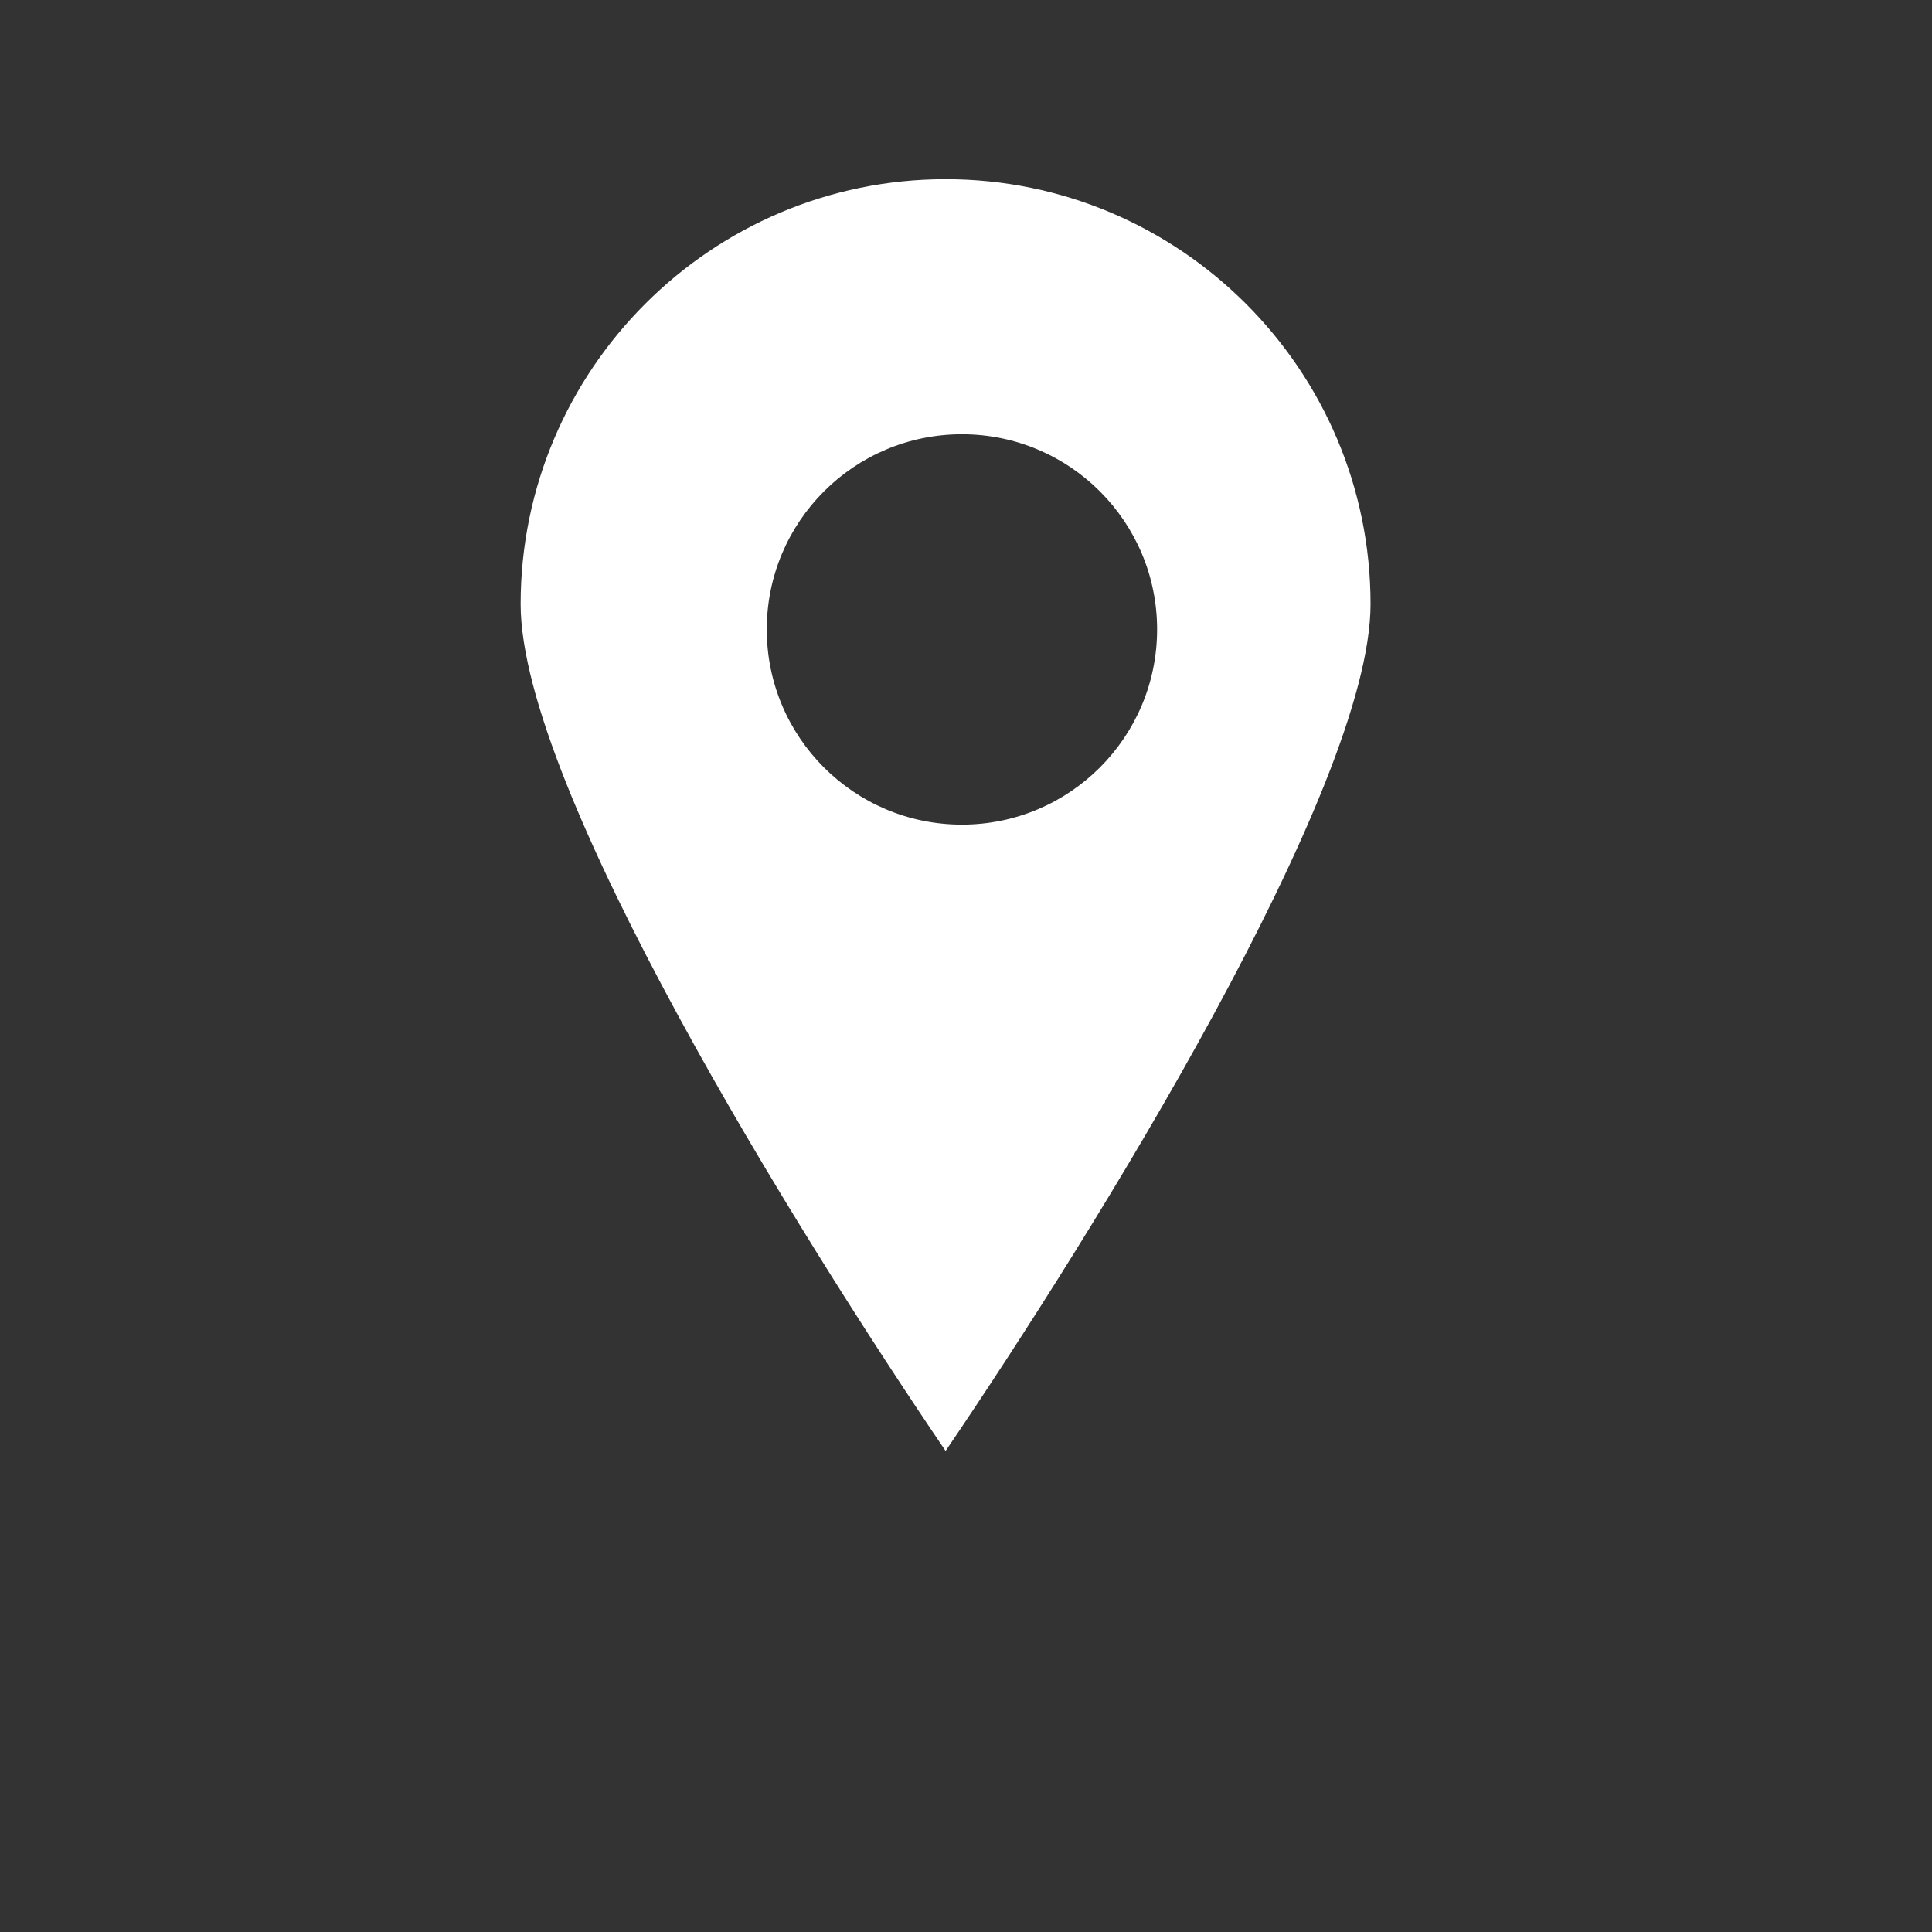 <?xml version="1.0" encoding="utf-8"?>
<!-- Generator: Adobe Illustrator 15.0.0, SVG Export Plug-In . SVG Version: 6.00 Build 0)  -->
<!DOCTYPE svg PUBLIC "-//W3C//DTD SVG 1.1//EN" "http://www.w3.org/Graphics/SVG/1.1/DTD/svg11.dtd">
<svg version="1.1" id="圖層_1" xmlns="http://www.w3.org/2000/svg" xmlns:xlink="http://www.w3.org/1999/xlink" x="0px" y="0px"
	 width="48px" height="48px" viewBox="0 0 48 48" enable-background="new 0 0 48 48" xml:space="preserve">
<rect x="0" y="0" width="48" height="48" fill="#333333" stroke="none"/>
<g display="none">
	<path display="inline" fill="#FFFFFF" d="M29.713,7.646L26.132,7.64c-4.024,0-6.625,2.668-6.625,6.799v3.135h-3.602
		c-0.312,0-0.563,0.253-0.563,0.564v4.542c0,0.312,0.253,0.563,0.563,0.563h3.602v11.461c0,0.312,0.252,0.563,0.563,0.563h4.7
		c0.313,0,0.563-0.252,0.563-0.563v-11.46h4.213c0.312,0,0.563-0.252,0.563-0.564v-4.541c0-0.15-0.059-0.294-0.162-0.398
		c-0.106-0.105-0.25-0.166-0.398-0.166h-4.214v-2.658c0-1.276,0.306-1.925,1.97-1.925l2.412-0.001c0.313,0,0.563-0.252,0.563-0.562
		V8.211C30.277,7.898,30.023,7.646,29.713,7.646z"/>
</g>
<path fill="#FFFFFF" d="M23.493,4.452c-5.821,0-10.558,4.736-10.558,10.558c0,4.557,6.885,15.633,10.558,21.038
	c3.672-5.404,10.558-16.48,10.558-21.038C34.051,9.188,29.315,4.452,23.493,4.452z M23.899,20.488c-2.678,0-4.849-2.172-4.849-4.85
	c0-2.678,2.171-4.849,4.849-4.849s4.849,2.171,4.849,4.849C28.748,18.315,26.577,20.488,23.899,20.488z"/>
</svg>
